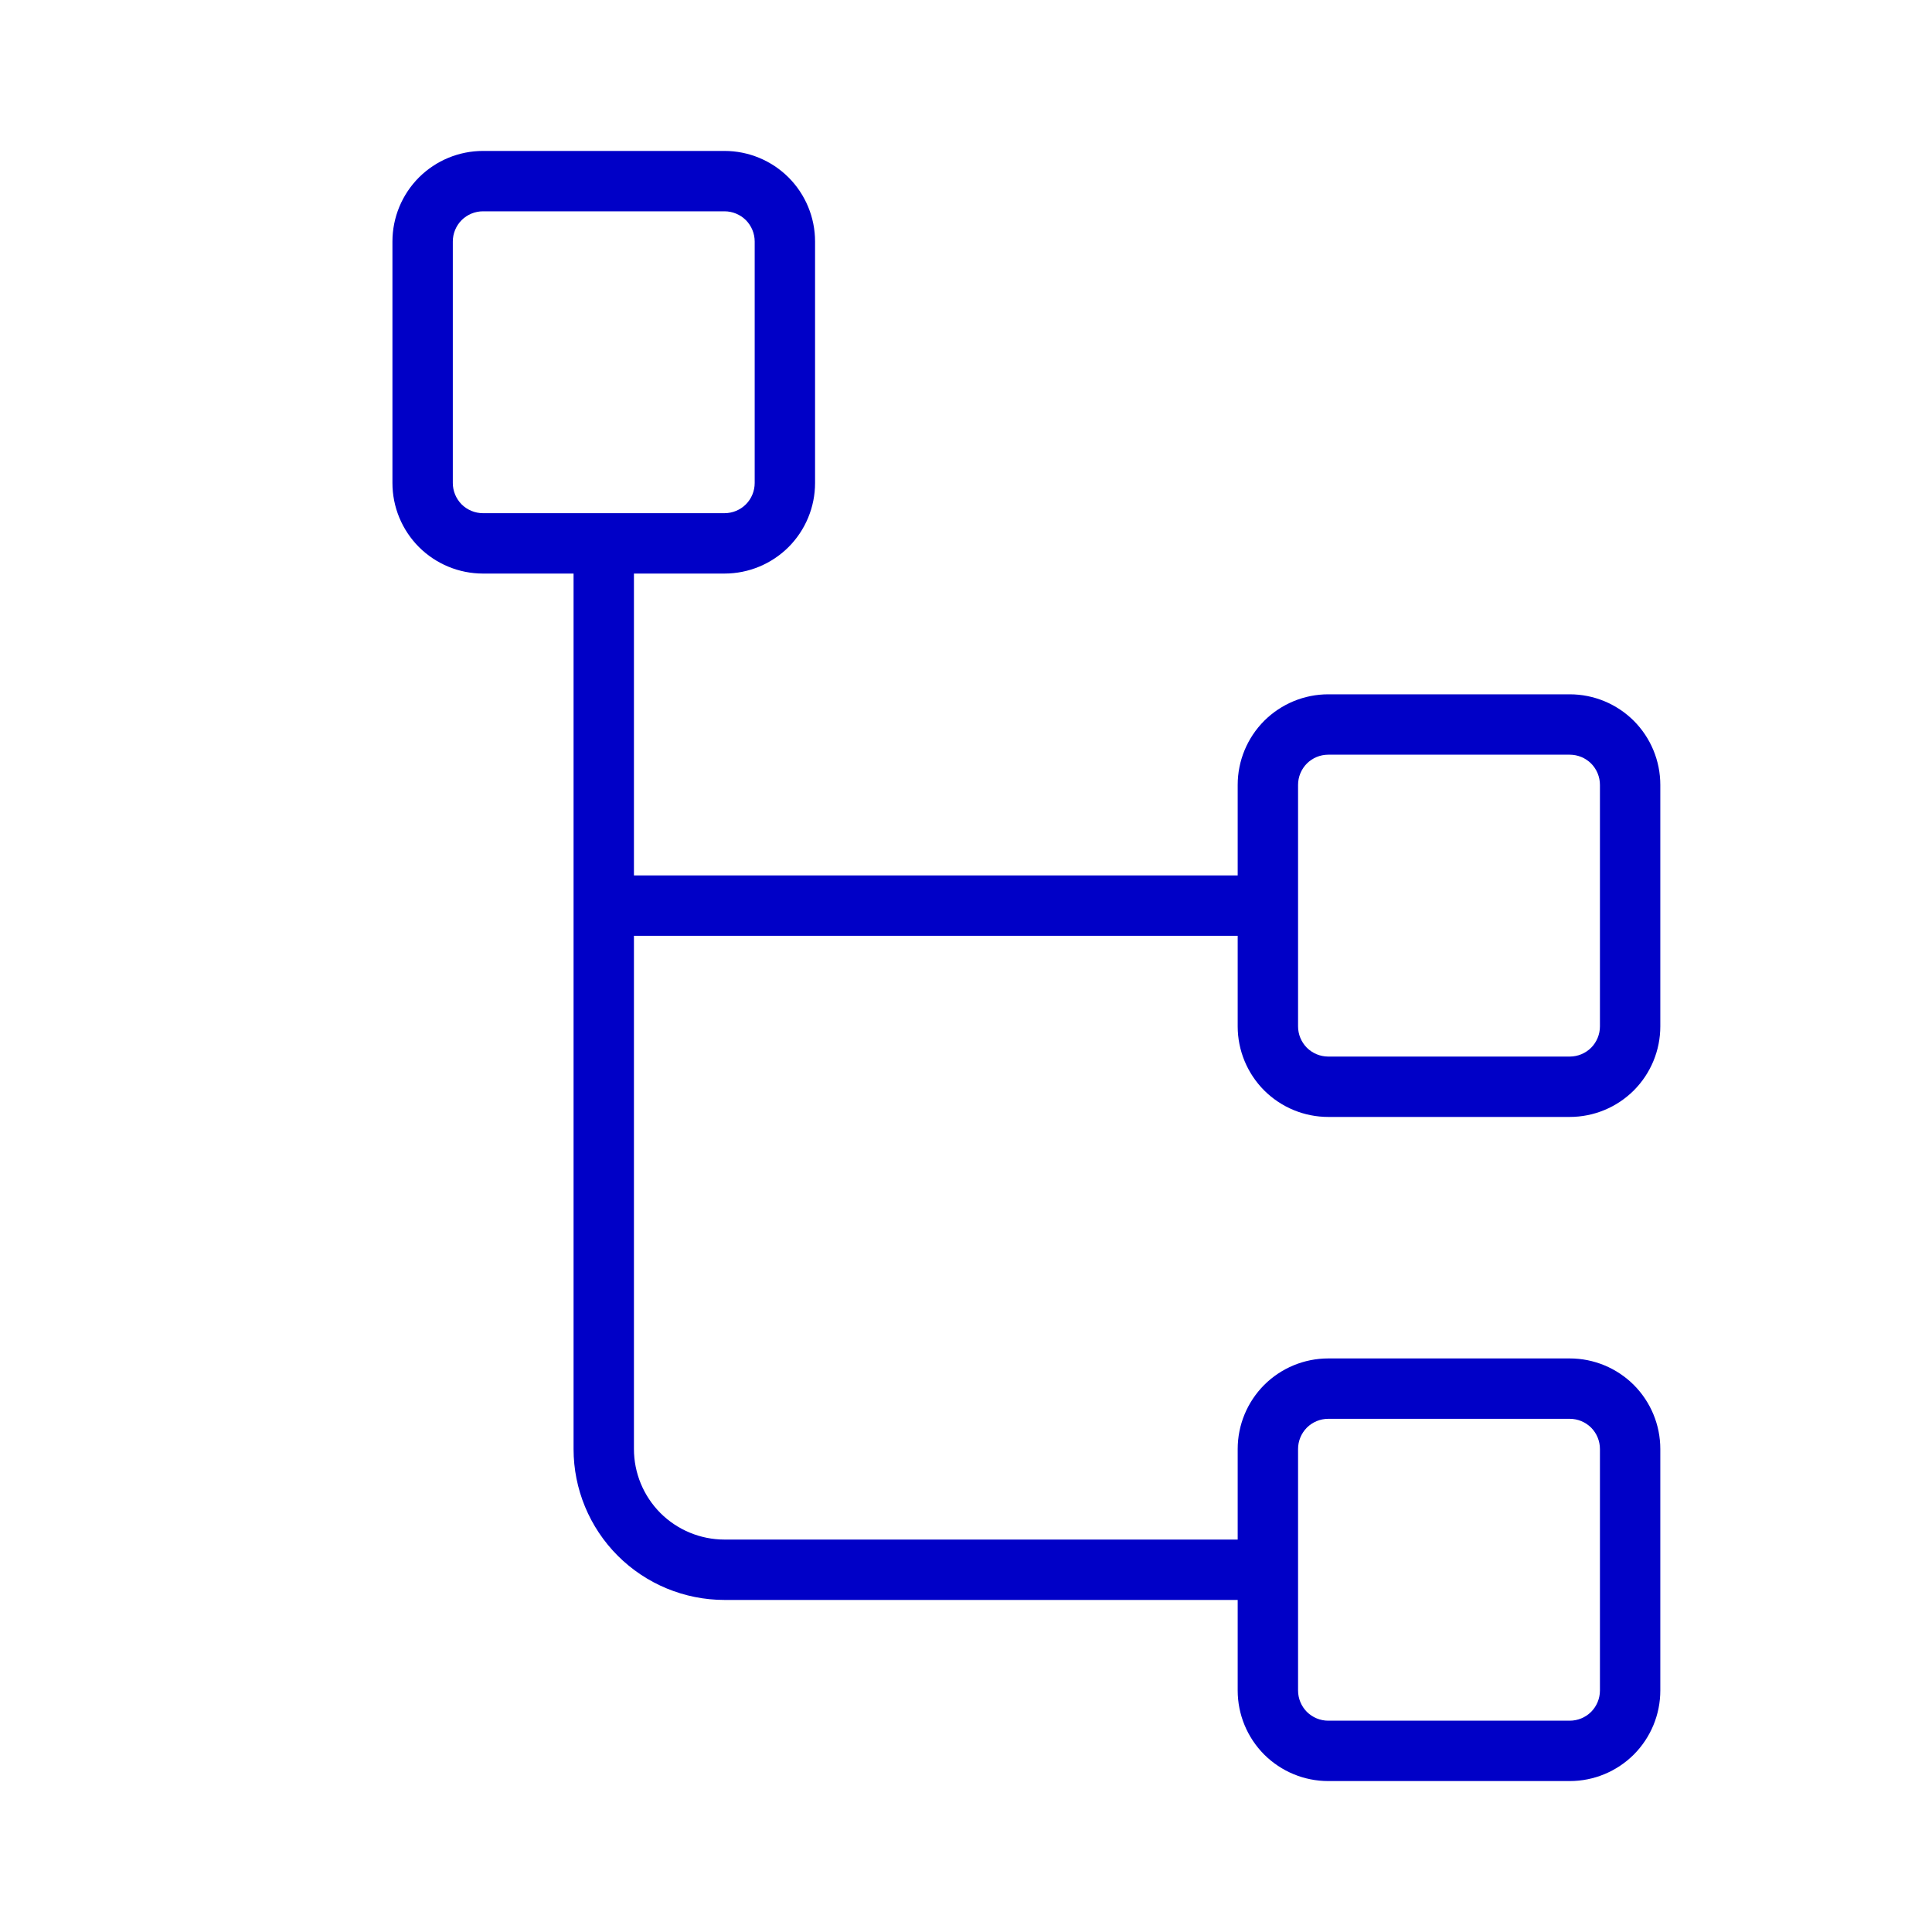 <svg xmlns="http://www.w3.org/2000/svg" fill="none" viewBox="0 0 32 32" height="32" width="32">
<path fill="#0000C7" d="M22 18.5H26C26.398 18.5 26.779 18.342 27.061 18.061C27.342 17.779 27.5 17.398 27.5 17V13C27.5 12.602 27.342 12.221 27.061 11.939C26.779 11.658 26.398 11.5 26 11.5H22C21.602 11.5 21.221 11.658 20.939 11.939C20.658 12.221 20.5 12.602 20.5 13V14.5H10.5V9.5H12C12.398 9.5 12.779 9.342 13.061 9.061C13.342 8.779 13.5 8.398 13.5 8V4C13.5 3.602 13.342 3.221 13.061 2.939C12.779 2.658 12.398 2.5 12 2.5H8C7.602 2.5 7.221 2.658 6.939 2.939C6.658 3.221 6.5 3.602 6.5 4V8C6.5 8.398 6.658 8.779 6.939 9.061C7.221 9.342 7.602 9.5 8 9.5H9.5V24C9.5 24.663 9.763 25.299 10.232 25.768C10.701 26.237 11.337 26.5 12 26.5H20.5V28C20.5 28.398 20.658 28.779 20.939 29.061C21.221 29.342 21.602 29.5 22 29.5H26C26.398 29.5 26.779 29.342 27.061 29.061C27.342 28.779 27.5 28.398 27.5 28V24C27.5 23.602 27.342 23.221 27.061 22.939C26.779 22.658 26.398 22.5 26 22.5H22C21.602 22.5 21.221 22.658 20.939 22.939C20.658 23.221 20.5 23.602 20.5 24V25.5H12C11.602 25.5 11.221 25.342 10.939 25.061C10.658 24.779 10.5 24.398 10.5 24V15.5H20.5V17C20.5 17.398 20.658 17.779 20.939 18.061C21.221 18.342 21.602 18.5 22 18.5ZM7.5 8V4C7.5 3.867 7.553 3.74 7.646 3.646C7.74 3.553 7.867 3.5 8 3.5H12C12.133 3.5 12.26 3.553 12.354 3.646C12.447 3.74 12.5 3.867 12.5 4V8C12.5 8.133 12.447 8.26 12.354 8.354C12.26 8.447 12.133 8.5 12 8.5H8C7.867 8.5 7.74 8.447 7.646 8.354C7.553 8.26 7.5 8.133 7.5 8ZM21.5 24C21.5 23.867 21.553 23.74 21.646 23.646C21.74 23.553 21.867 23.5 22 23.5H26C26.133 23.5 26.26 23.553 26.354 23.646C26.447 23.74 26.5 23.867 26.5 24V28C26.5 28.133 26.447 28.26 26.354 28.354C26.26 28.447 26.133 28.5 26 28.5H22C21.867 28.5 21.74 28.447 21.646 28.354C21.553 28.26 21.5 28.133 21.5 28V24ZM21.5 13C21.5 12.867 21.553 12.74 21.646 12.646C21.74 12.553 21.867 12.5 22 12.5H26C26.133 12.5 26.26 12.553 26.354 12.646C26.447 12.74 26.5 12.867 26.5 13V17C26.5 17.133 26.447 17.26 26.354 17.354C26.26 17.447 26.133 17.5 26 17.5H22C21.867 17.5 21.74 17.447 21.646 17.354C21.553 17.26 21.5 17.133 21.5 17V13Z"></path>
</svg>
